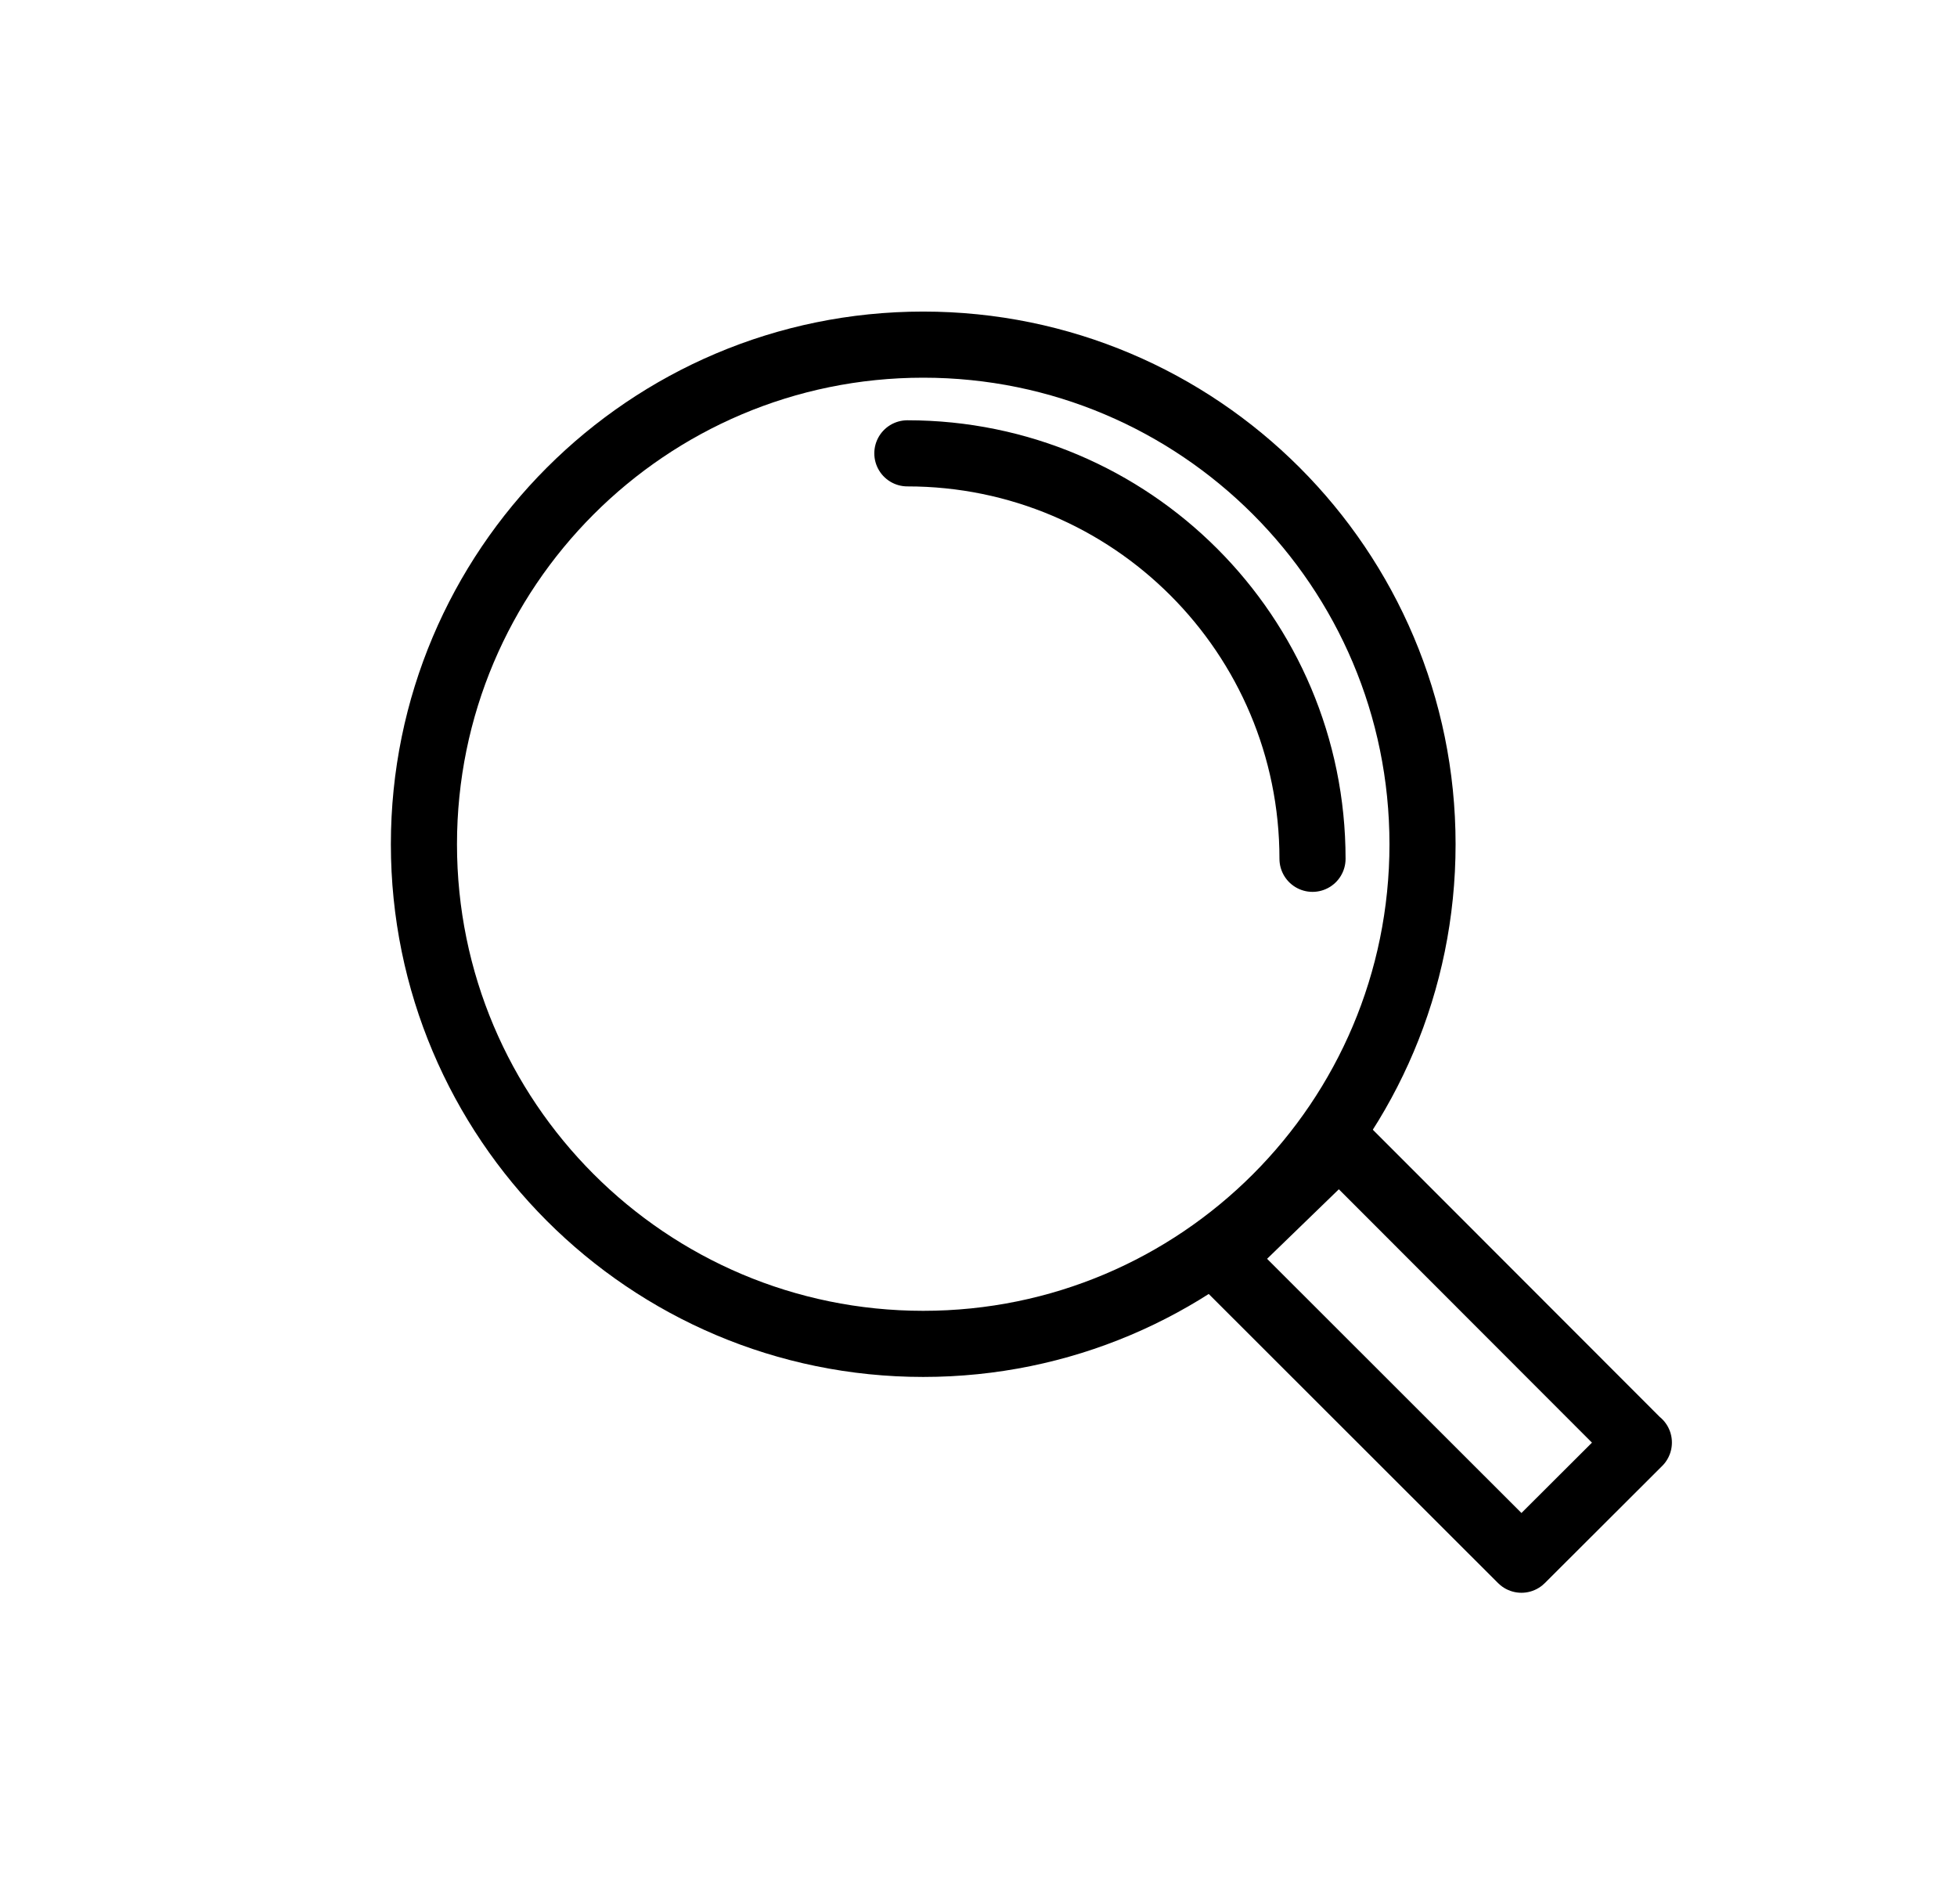 <?xml version="1.0" encoding="UTF-8"?>
<svg id="Ebene_2" data-name="Ebene 2" xmlns="http://www.w3.org/2000/svg" viewBox="0 0 74 72">
  <defs>
    <style>
      .cls-1 {
        fill: none;
        stroke: #000;
        stroke-linecap: round;
        stroke-linejoin: round;
        stroke-width: 2.5px;
      }
    </style>
  </defs>
  <path class="cls-1" d="M61.97,54.54l-4.44,4.43-11.4-11.39,4.51-4.37,11.32,11.33Z"/>
  <path class="cls-1" d="M34.91,13.03c10.42,0,18.88,8.45,18.88,18.89s-8.45,18.89-18.88,18.89-18.88-8.47-18.88-18.89,8.45-18.89,18.88-18.89Z"/>
  <path class="cls-1" d="M34.31,17.14c8.46,0,15.32,6.86,15.32,15.33"/>
</svg>